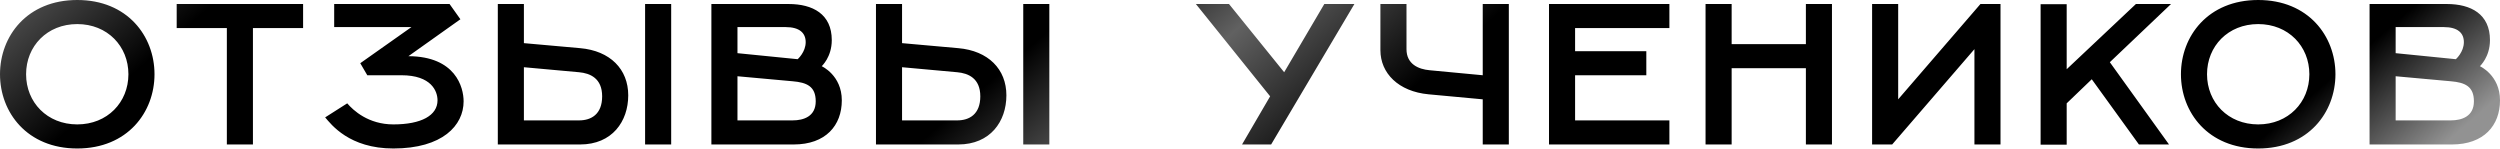 <?xml version="1.0" encoding="UTF-8"?> <svg xmlns="http://www.w3.org/2000/svg" width="2243" height="134" viewBox="0 0 2243 134" fill="none"> <path d="M69.311 133.22C114.318 133.22 138.621 100.815 138.621 66.61C138.621 32.405 114.318 -0 69.311 -0C24.304 -0 -0 32.405 -0 66.61C-0 100.815 24.304 133.22 69.311 133.22ZM69.311 111.617C42.306 111.617 23.404 91.814 23.404 66.61C23.404 41.406 42.306 21.603 69.311 21.603C96.315 21.603 115.218 41.406 115.218 66.61C115.218 91.814 96.315 111.617 69.311 111.617ZM203.53 129.62H226.933V25.203H271.94V3.6H158.523V25.203H203.53V129.62ZM352.939 111.617C330.435 111.617 316.933 99.015 311.532 92.714L291.729 105.316C297.13 111.617 313.333 133.22 352.939 133.22C397.046 133.22 415.949 112.517 415.949 90.914C415.949 78.312 408.747 50.587 366.441 50.407L413.068 17.282L403.347 3.6H299.831V24.303H369.141L323.234 56.708L329.535 67.51H360.14C387.144 67.51 392.545 81.912 392.545 90.013C392.545 103.516 378.143 111.617 352.939 111.617ZM578.778 129.62H602.182V3.6H578.778V129.62ZM446.638 129.62H520.449C549.254 129.62 563.656 108.916 563.656 85.513C563.656 62.109 547.453 45.547 520.449 43.206L470.041 38.706V3.6H446.638V129.62ZM470.041 108.016V60.309L519.549 64.81C529.451 65.71 540.252 70.21 540.252 86.413C540.252 102.615 530.351 108.016 519.549 108.016H470.041ZM638.255 129.62H712.066C740.871 129.62 755.273 112.517 755.273 90.013C755.273 67.51 737.27 59.409 737.27 59.409C737.27 59.229 746.272 51.307 746.272 36.005C746.272 12.602 729.169 3.6 707.566 3.6H638.255V129.62ZM661.658 47.707V24.303H704.865C717.467 24.303 722.868 29.704 722.868 37.806C722.868 46.807 715.667 53.108 715.667 53.108L661.658 47.707ZM661.658 108.016V68.41L711.166 72.911C723.768 73.991 731.869 77.412 731.869 90.914C731.869 104.416 721.068 108.016 711.166 108.016H661.658ZM918.06 129.62H941.464V3.6H918.06V129.62ZM785.92 129.62H859.731C888.536 129.62 902.938 108.916 902.938 85.513C902.938 62.109 886.736 45.547 859.731 43.206L809.324 38.706V3.6H785.92V129.62ZM809.324 108.016V60.309L858.831 64.81C868.733 65.71 879.534 70.21 879.534 86.413C879.534 102.615 869.633 108.016 858.831 108.016H809.324ZM1140.46 129.62L1215.17 3.6H1188.17L1152.16 64.81L1102.66 3.6H1072.95L1139.56 86.413L1114.36 129.62H1140.46ZM1330.31 129.62H1353.72V3.6H1330.31V67.51L1282.61 63.009C1272.71 62.109 1261.9 57.608 1261.9 44.106V3.6H1238.5V45.007C1238.5 65.71 1254.7 82.092 1281.71 84.613L1330.31 89.113V129.62ZM1389.77 129.62H1497.78V108.016H1413.17V67.51H1477.08V45.907H1413.17V25.203H1497.78V3.6H1389.77V129.62ZM1530.22 129.62H1553.63V61.209H1620.24V129.62H1643.64V3.6H1620.24V39.606H1553.63V3.6H1530.22V129.62ZM1679.65 129.62H1697.65L1771.46 44.106V129.62H1794.86V3.6H1776.86L1703.05 89.113V3.6H1679.65V129.62ZM1830.83 129.8H1854.23V92.714L1876.73 71.111L1919.04 129.62H1946.04L1892.94 55.808L1947.85 3.6H1916.34L1854.23 62.109V3.78H1830.83V129.8ZM2026.05 133.22C2071.06 133.22 2095.36 100.815 2095.36 66.61C2095.36 32.405 2071.06 -0 2026.05 -0C1981.04 -0 1956.74 32.405 1956.74 66.61C1956.74 100.815 1981.04 133.22 2026.05 133.22ZM2026.05 111.617C1999.05 111.617 1980.14 91.814 1980.14 66.61C1980.14 41.406 1999.05 21.603 2026.05 21.603C2053.06 21.603 2071.96 41.406 2071.96 66.61C2071.96 91.814 2053.06 111.617 2026.05 111.617ZM2125.98 129.62H2199.79C2228.6 129.62 2243 112.517 2243 90.013C2243 67.51 2225 59.409 2225 59.409C2225 59.229 2234 51.307 2234 36.005C2234 12.602 2216.9 3.6 2195.29 3.6H2125.98V129.62ZM2149.38 47.707V24.303H2192.59C2205.19 24.303 2210.59 29.704 2210.59 37.806C2210.59 46.807 2203.39 53.108 2203.39 53.108L2149.38 47.707ZM2149.38 108.016V68.41L2198.89 72.911C2211.49 73.991 2219.6 77.412 2219.6 90.914C2219.6 104.416 2208.79 108.016 2198.89 108.016H2149.38Z" fill="url(#paint0_linear_2_971)"></path> <defs> <linearGradient id="paint0_linear_2_971" x1="-6.654" y1="-14.403" x2="1051.1" y2="1202.78" gradientUnits="userSpaceOnUse"> <stop stop-color="#616161"></stop> <stop offset="0.089"></stop> <stop offset="0.405"></stop> <stop offset="0.473" stop-color="#616161"></stop> <stop offset="0.562"></stop> <stop offset="0.893"></stop> <stop offset="0.962" stop-color="#929292"></stop> </linearGradient> </defs> </svg> 